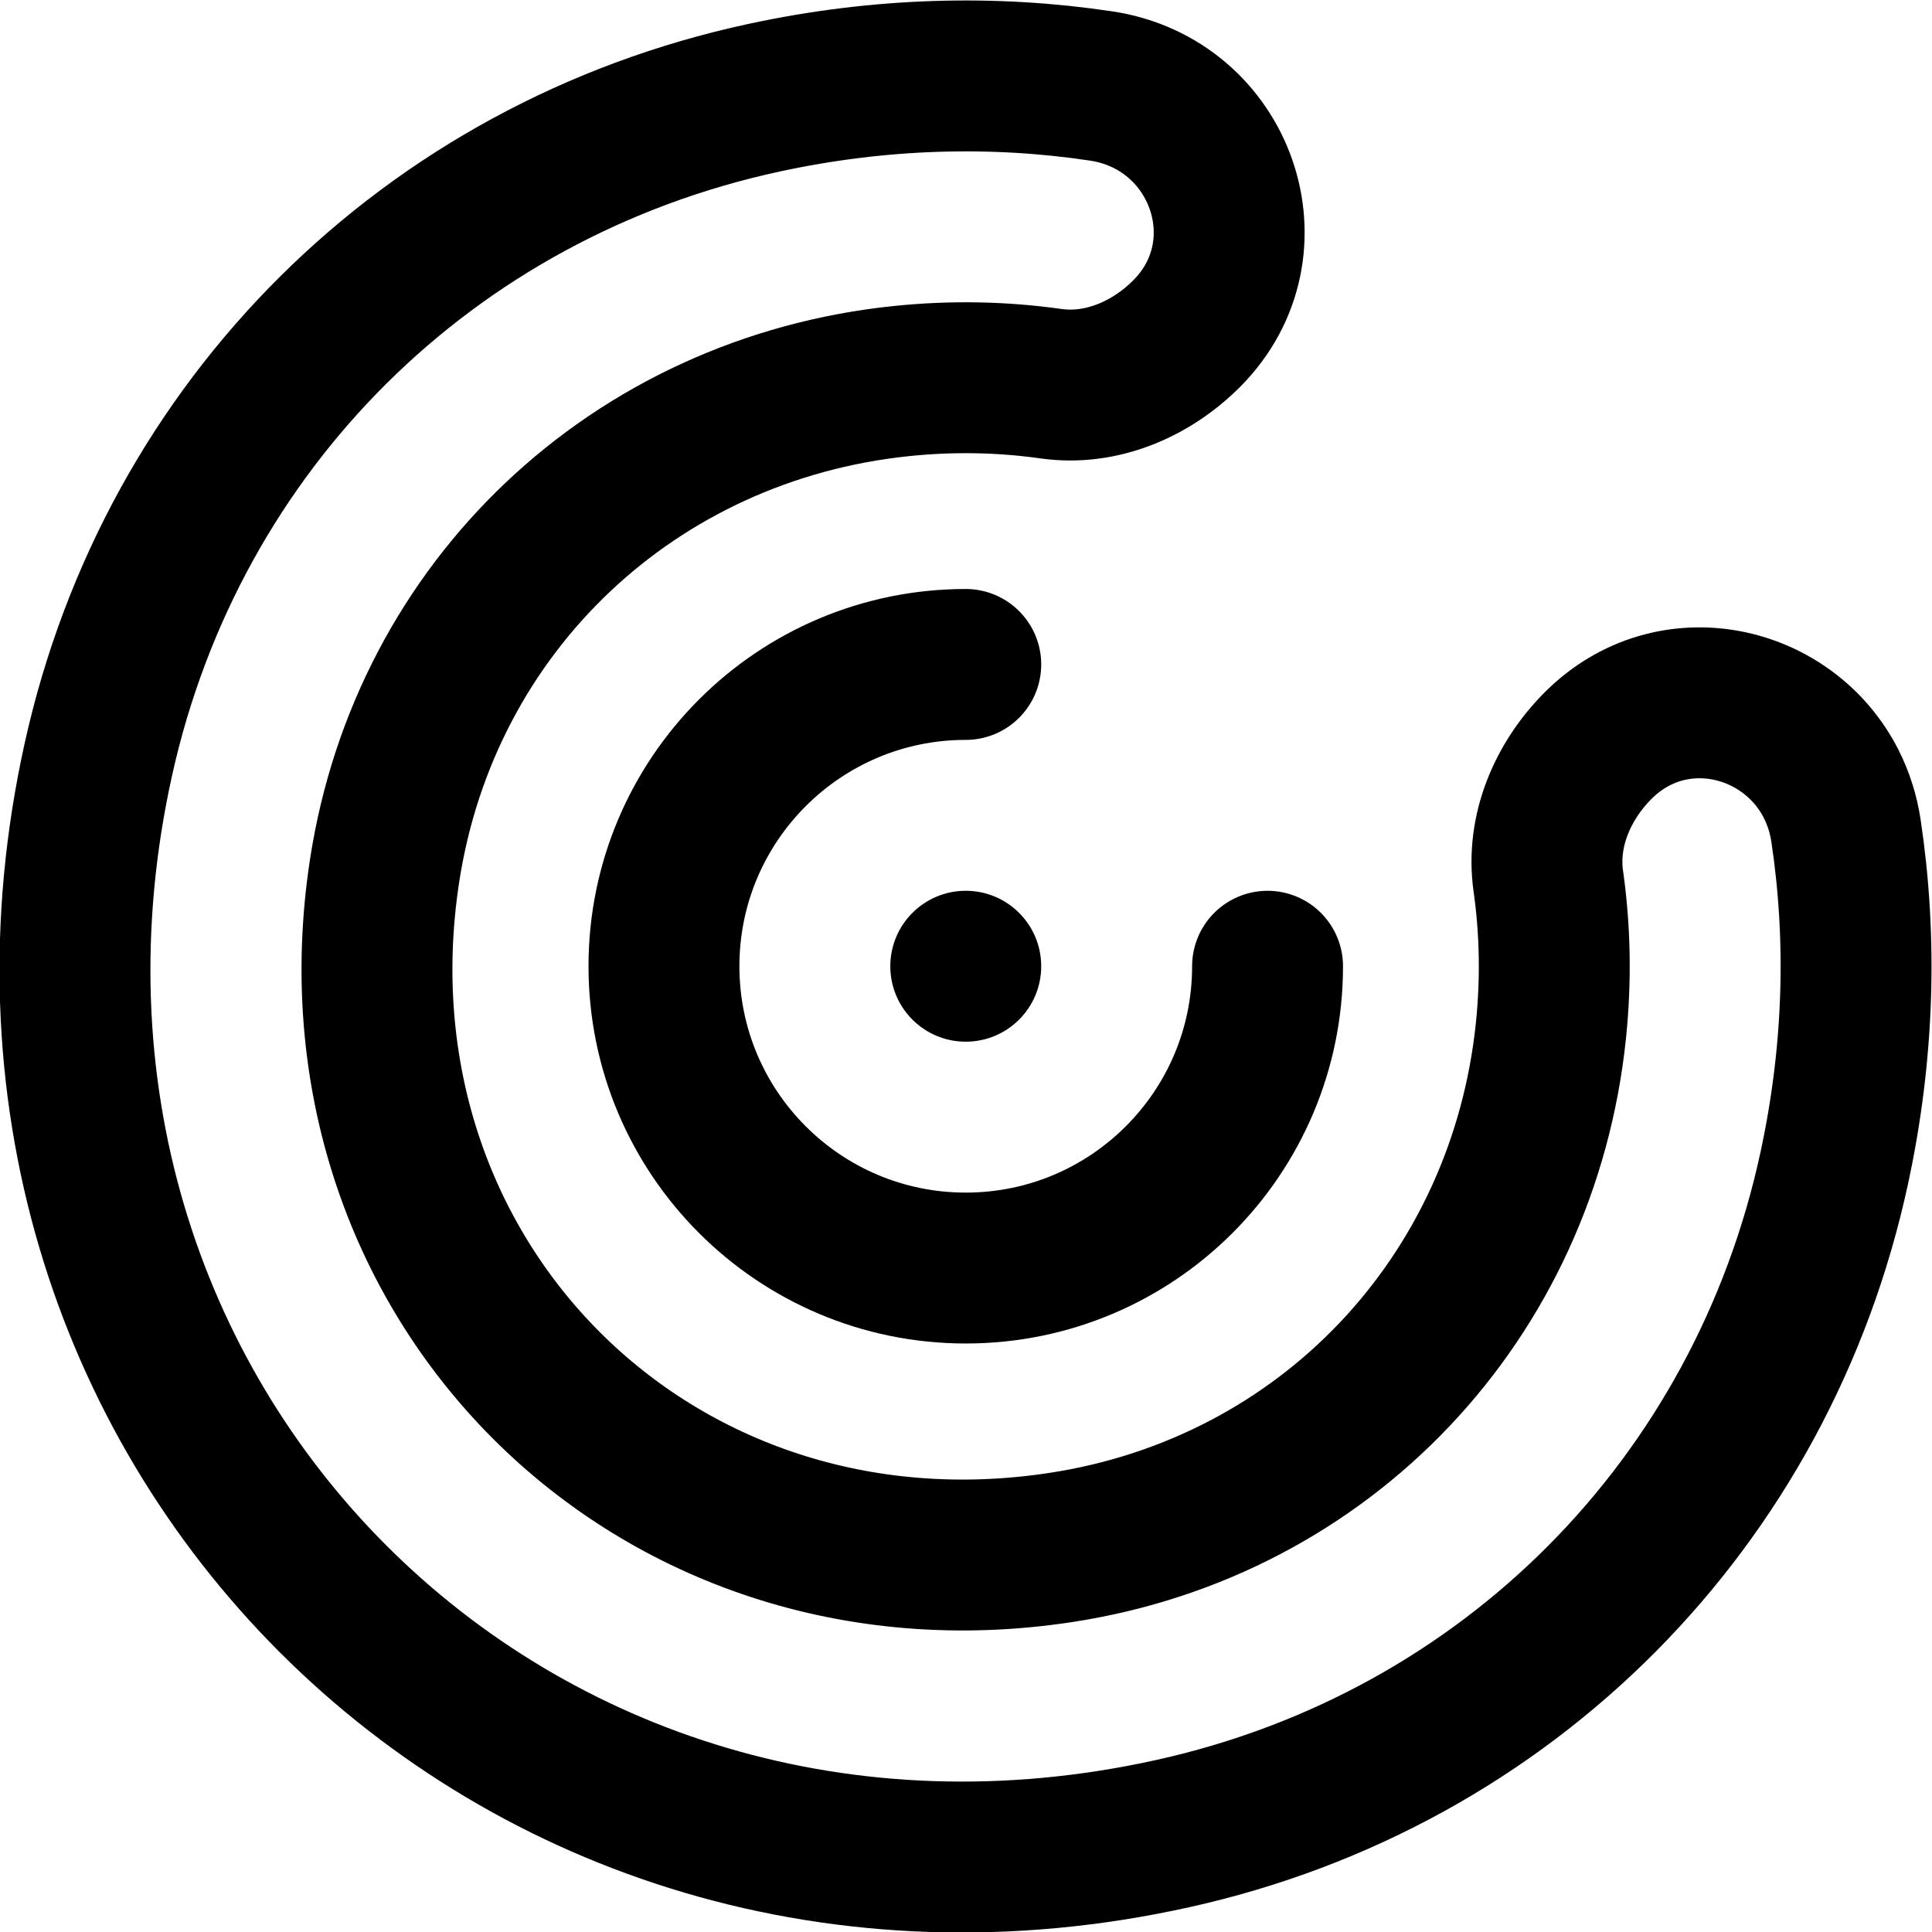 <svg xmlns="http://www.w3.org/2000/svg" xmlns:svg="http://www.w3.org/2000/svg" id="svg2427" xml:space="preserve" width="682.667" height="682.667" viewBox="0 0 682.667 682.667"><defs id="defs2431"><clipPath clipPathUnits="userSpaceOnUse" id="clipPath2441"><path d="M 0,512 H 512 V 0 H 0 Z" id="path2439"></path></clipPath></defs><g id="g2433" transform="matrix(1.333,0,0,-1.333,0,682.667)"><g id="g2435"><g id="g2437" clip-path="url(#clipPath2441)"><g id="g2443" transform="translate(276,256)"><path d="m 0,0 c 0,11.046 -8.954,20 -20,20 -11.046,0 -20,-8.954 -20,-20 0,-11.046 8.954,-20 20,-20 11.046,0 20,8.954 20,20" style="fill:#000000;fill-opacity:1;fill-rule:nonzero;stroke:none" id="path2445"></path></g><g id="g2447" transform="translate(485.397,304.334)"><path d="m 0,0 c -11.408,22.493 -42.254,29.671 -61.755,10.171 -9.453,-9.452 -15.099,-22.662 -13.226,-35.898 1.812,-12.818 2.106,-26.124 0.693,-39.73 -7.344,-70.714 -59.541,-126.175 -129.816,-136.936 -108.12,-16.557 -195.909,71.231 -179.352,179.351 10.761,70.275 66.222,122.473 136.936,129.817 13.606,1.413 26.912,1.119 39.73,-0.694 13.236,-1.872 26.446,3.774 35.898,13.227 22.744,22.744 9.196,60.922 -22.613,65.692 -28.471,4.27 -58.578,3.538 -89.399,-3.118 -88.831,-19.182 -156.732,-86.57 -176.4,-175.296 -38.812,-175.087 109.74,-323.639 284.827,-284.827 88.726,19.668 156.114,87.569 175.296,176.4 6.656,30.821 7.388,60.928 3.118,89.399 C 3.257,-7.906 1.897,-3.741 0,0 Z" style="fill:none;stroke:#000000;stroke-width:40;stroke-linecap:round;stroke-linejoin:round;stroke-miterlimit:10;stroke-dasharray:none;stroke-opacity:1" id="path2449"></path></g><g id="g2451" transform="translate(336,256)"><path d="m 0,0 c 0,-44.183 -35.817,-80 -80,-80 -44.183,0 -80,35.817 -80,80 0,44.183 35.817,80 80,80" style="fill:none;stroke:#000000;stroke-width:40;stroke-linecap:round;stroke-linejoin:round;stroke-miterlimit:10;stroke-dasharray:none;stroke-opacity:1" id="path2453"></path></g></g></g></g></svg>